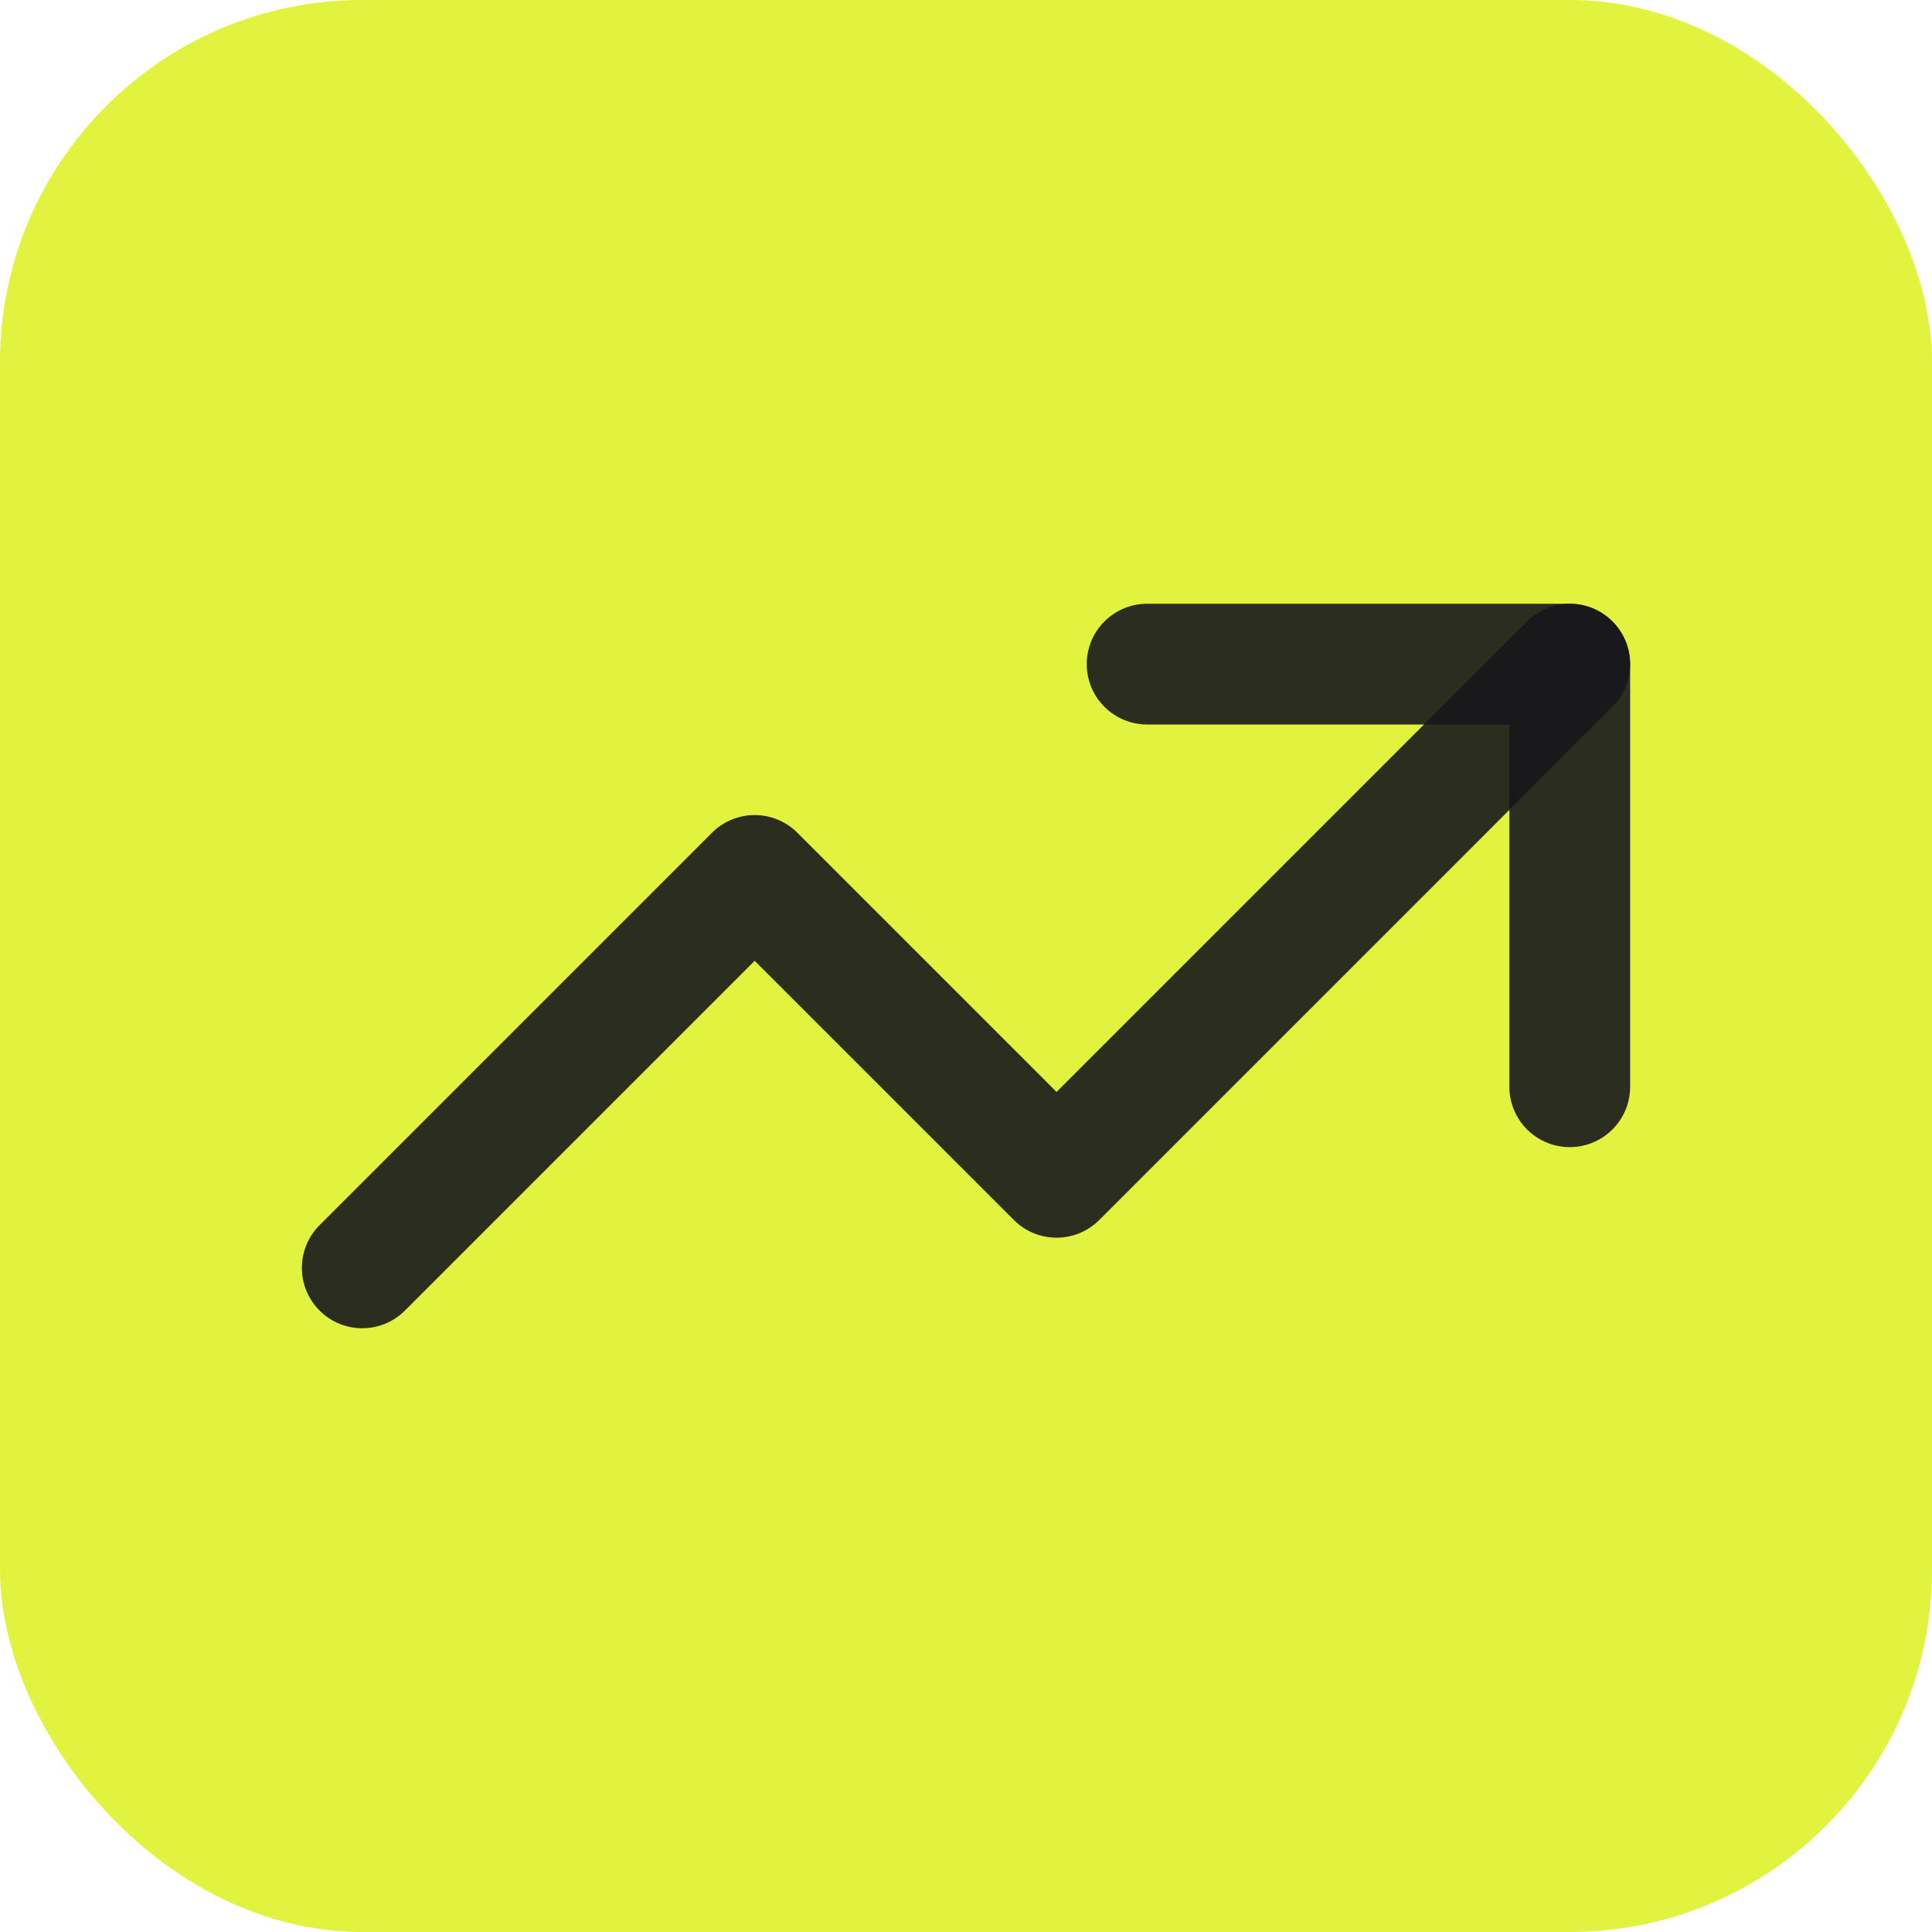 <svg xmlns="http://www.w3.org/2000/svg" width="32" height="32" viewBox="0 0 32 32">
  <!-- Yellow-green background matching #E1F33F -->
  <rect width="32" height="32" rx="6" fill="#E1F33F"/>
  <!-- TrendingUp icon from lucide-react in dark gray - exact same path as used on website -->
  <g transform="translate(4, 4)">
    <!-- Main trending line -->
    <polyline points="22 7 13.5 15.5 8.5 10.5 2 17" 
              stroke="rgba(24,24,27,0.9)" 
              stroke-width="2" 
              stroke-linecap="round" 
              stroke-linejoin="round" 
              fill="none"/>
    <!-- Arrow pointing up-right -->
    <polyline points="15 7 22 7 22 14" 
              stroke="rgba(24,24,27,0.9)" 
              stroke-width="2" 
              stroke-linecap="round" 
              stroke-linejoin="round" 
              fill="none"/>
  </g>
</svg>